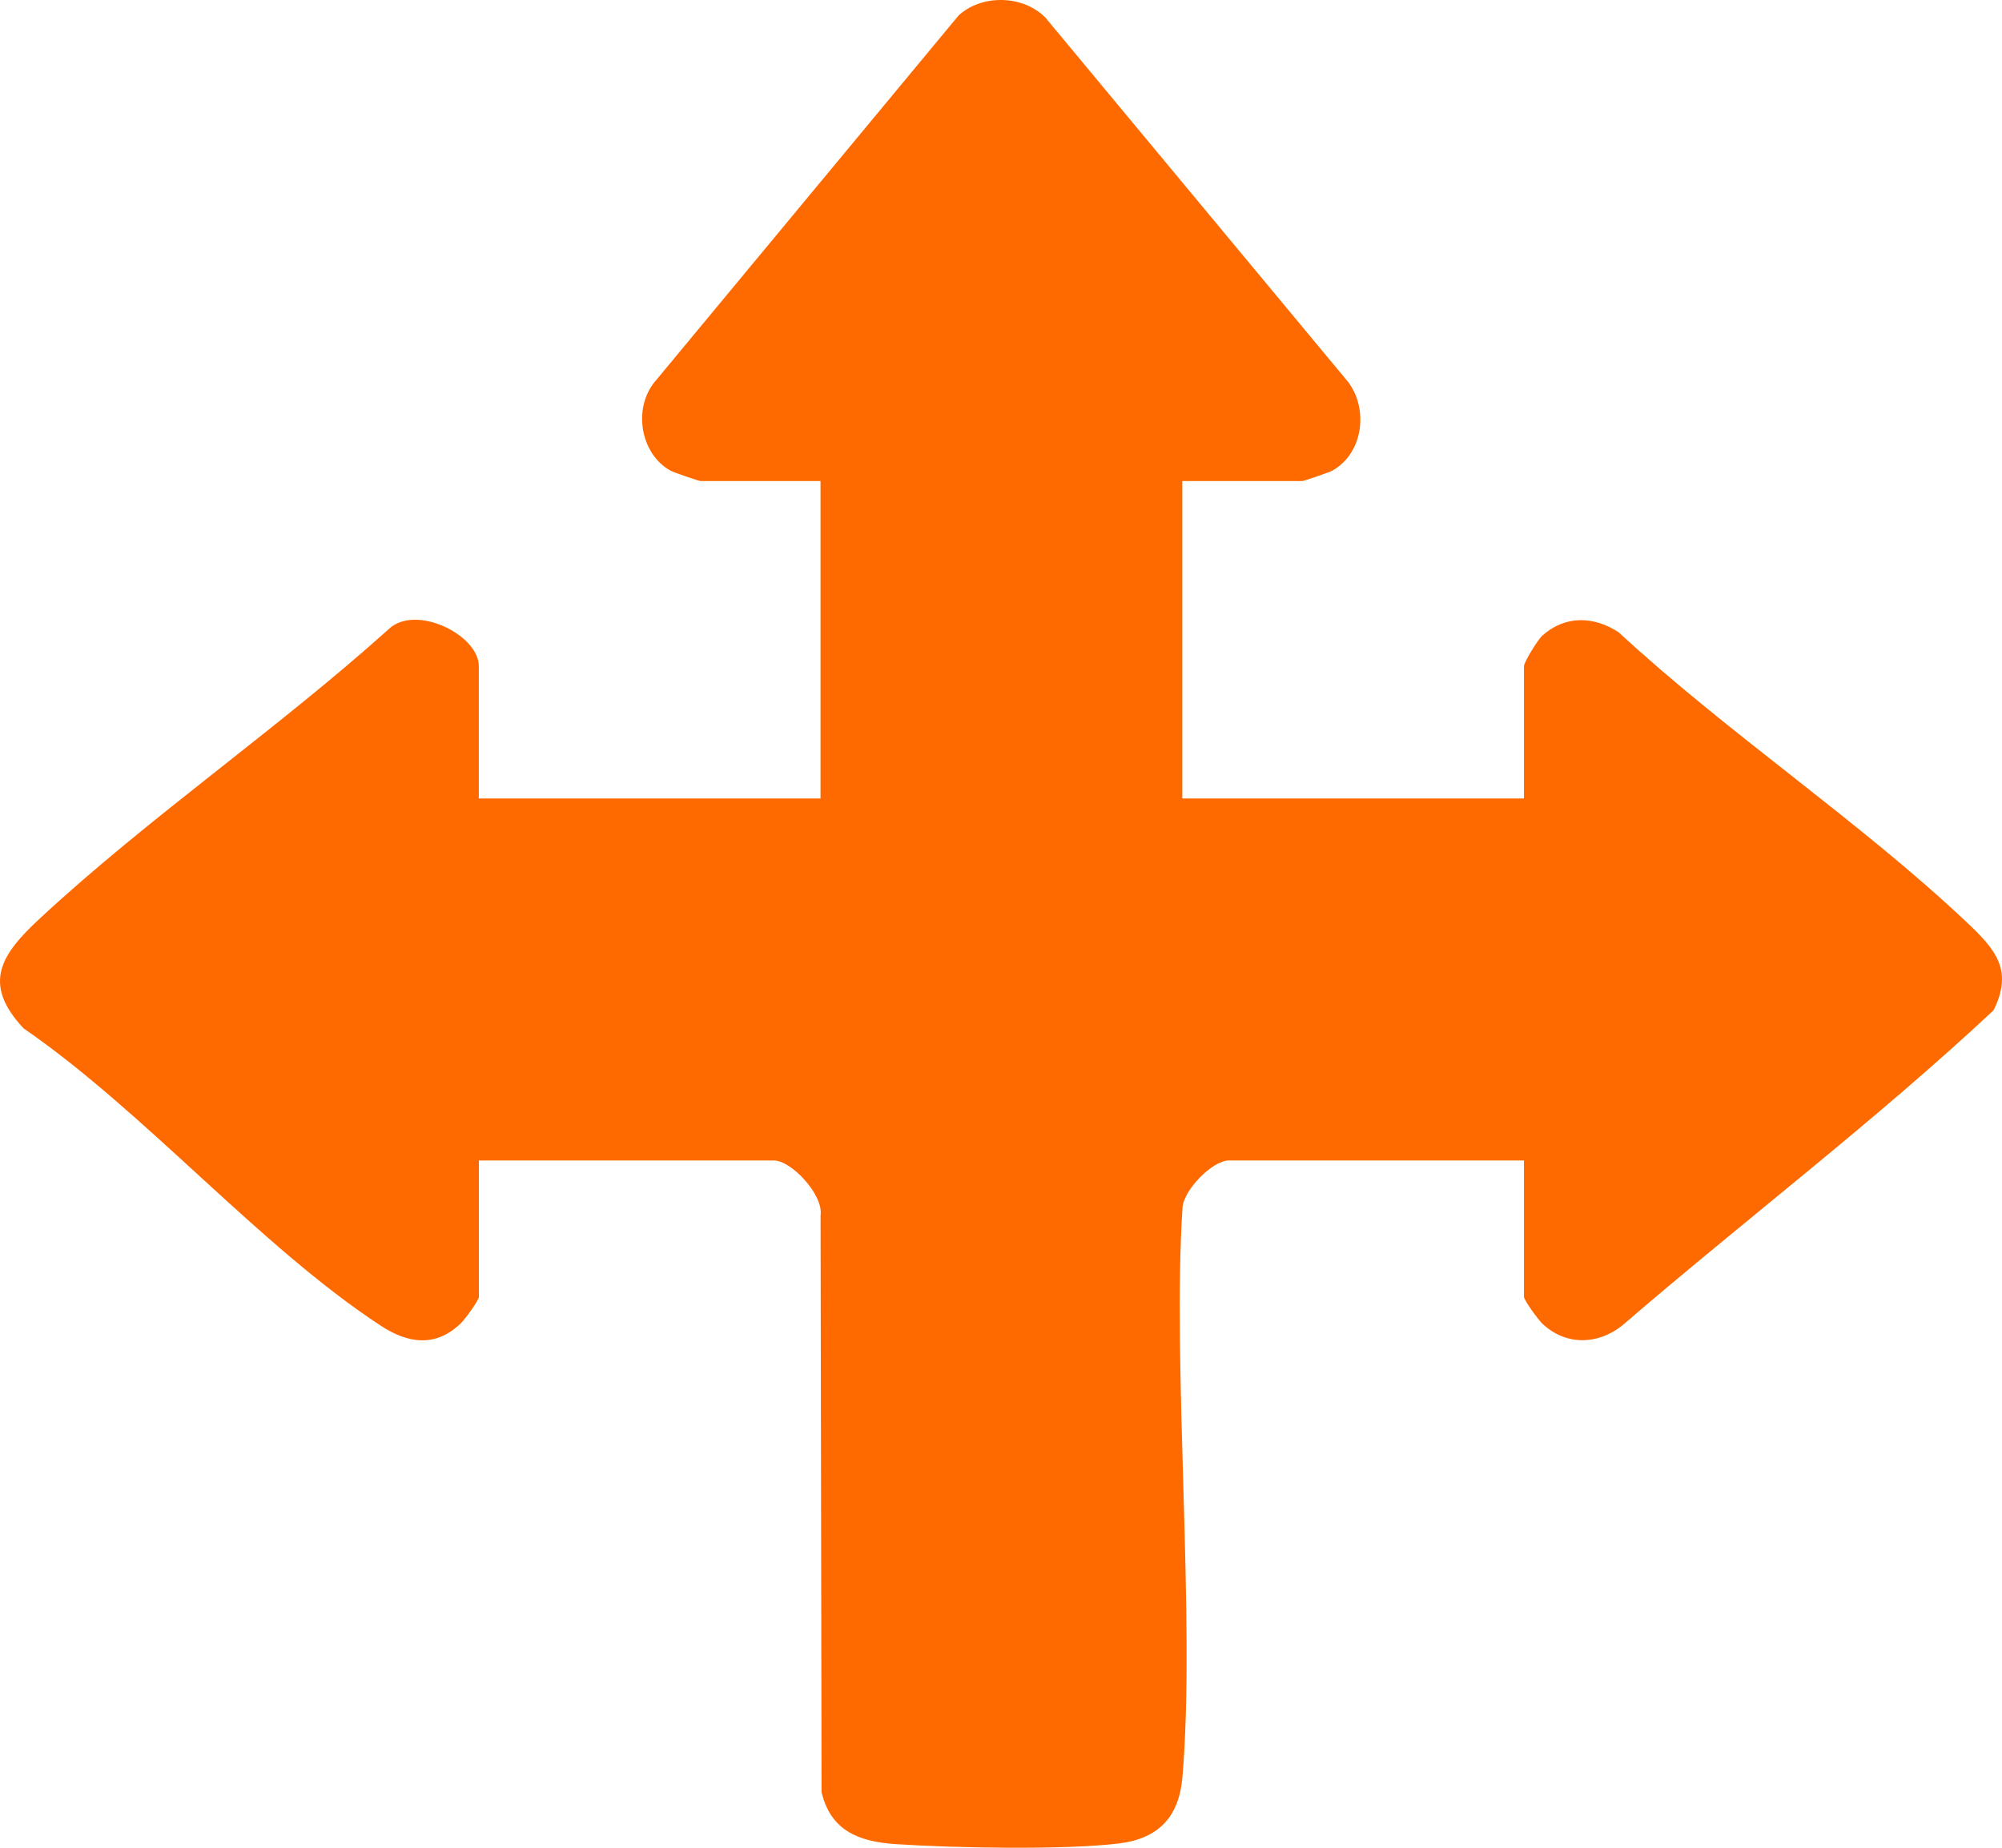 <svg width="65" height="60" viewBox="0 0 65 60" fill="none" xmlns="http://www.w3.org/2000/svg">
<path d="M63.863 29.955C60.379 26.663 56.1 23.814 52.558 20.535C51.747 20 50.814 19.976 50.071 20.643C49.931 20.77 49.479 21.498 49.479 21.636V25.928H38.386V15.621H42.279C42.332 15.621 43.157 15.338 43.26 15.282C44.259 14.718 44.436 13.295 43.775 12.408L33.948 0.579C33.229 -0.162 31.886 -0.196 31.125 0.5L21.25 12.408C20.55 13.274 20.788 14.732 21.766 15.282C21.869 15.34 22.694 15.621 22.746 15.621H26.64V25.928H15.546V21.636C15.546 20.609 13.49 19.606 12.623 20.426C9.026 23.665 4.823 26.547 1.295 29.823C0.055 30.974 -0.611 31.927 0.766 33.393C4.718 36.116 8.426 40.469 12.364 43.049C13.244 43.626 14.14 43.761 14.96 42.972C15.095 42.843 15.549 42.221 15.549 42.107V37.682H25.125C25.694 37.682 26.743 38.804 26.642 39.466L26.674 58.194C26.97 59.448 27.887 59.803 29.077 59.882C30.927 60.006 34.545 60.078 36.327 59.861C37.625 59.702 38.283 58.99 38.391 57.701C38.822 52.639 38.053 44.335 38.394 39.209C38.436 38.63 39.369 37.682 39.903 37.682H49.479V42.107C49.479 42.221 49.934 42.843 50.066 42.972C50.819 43.695 51.861 43.681 52.661 43.049C56.653 39.609 60.895 36.391 64.727 32.805C65.378 31.495 64.775 30.818 63.863 29.955Z" fill="#FF6A00"/>
</svg>
